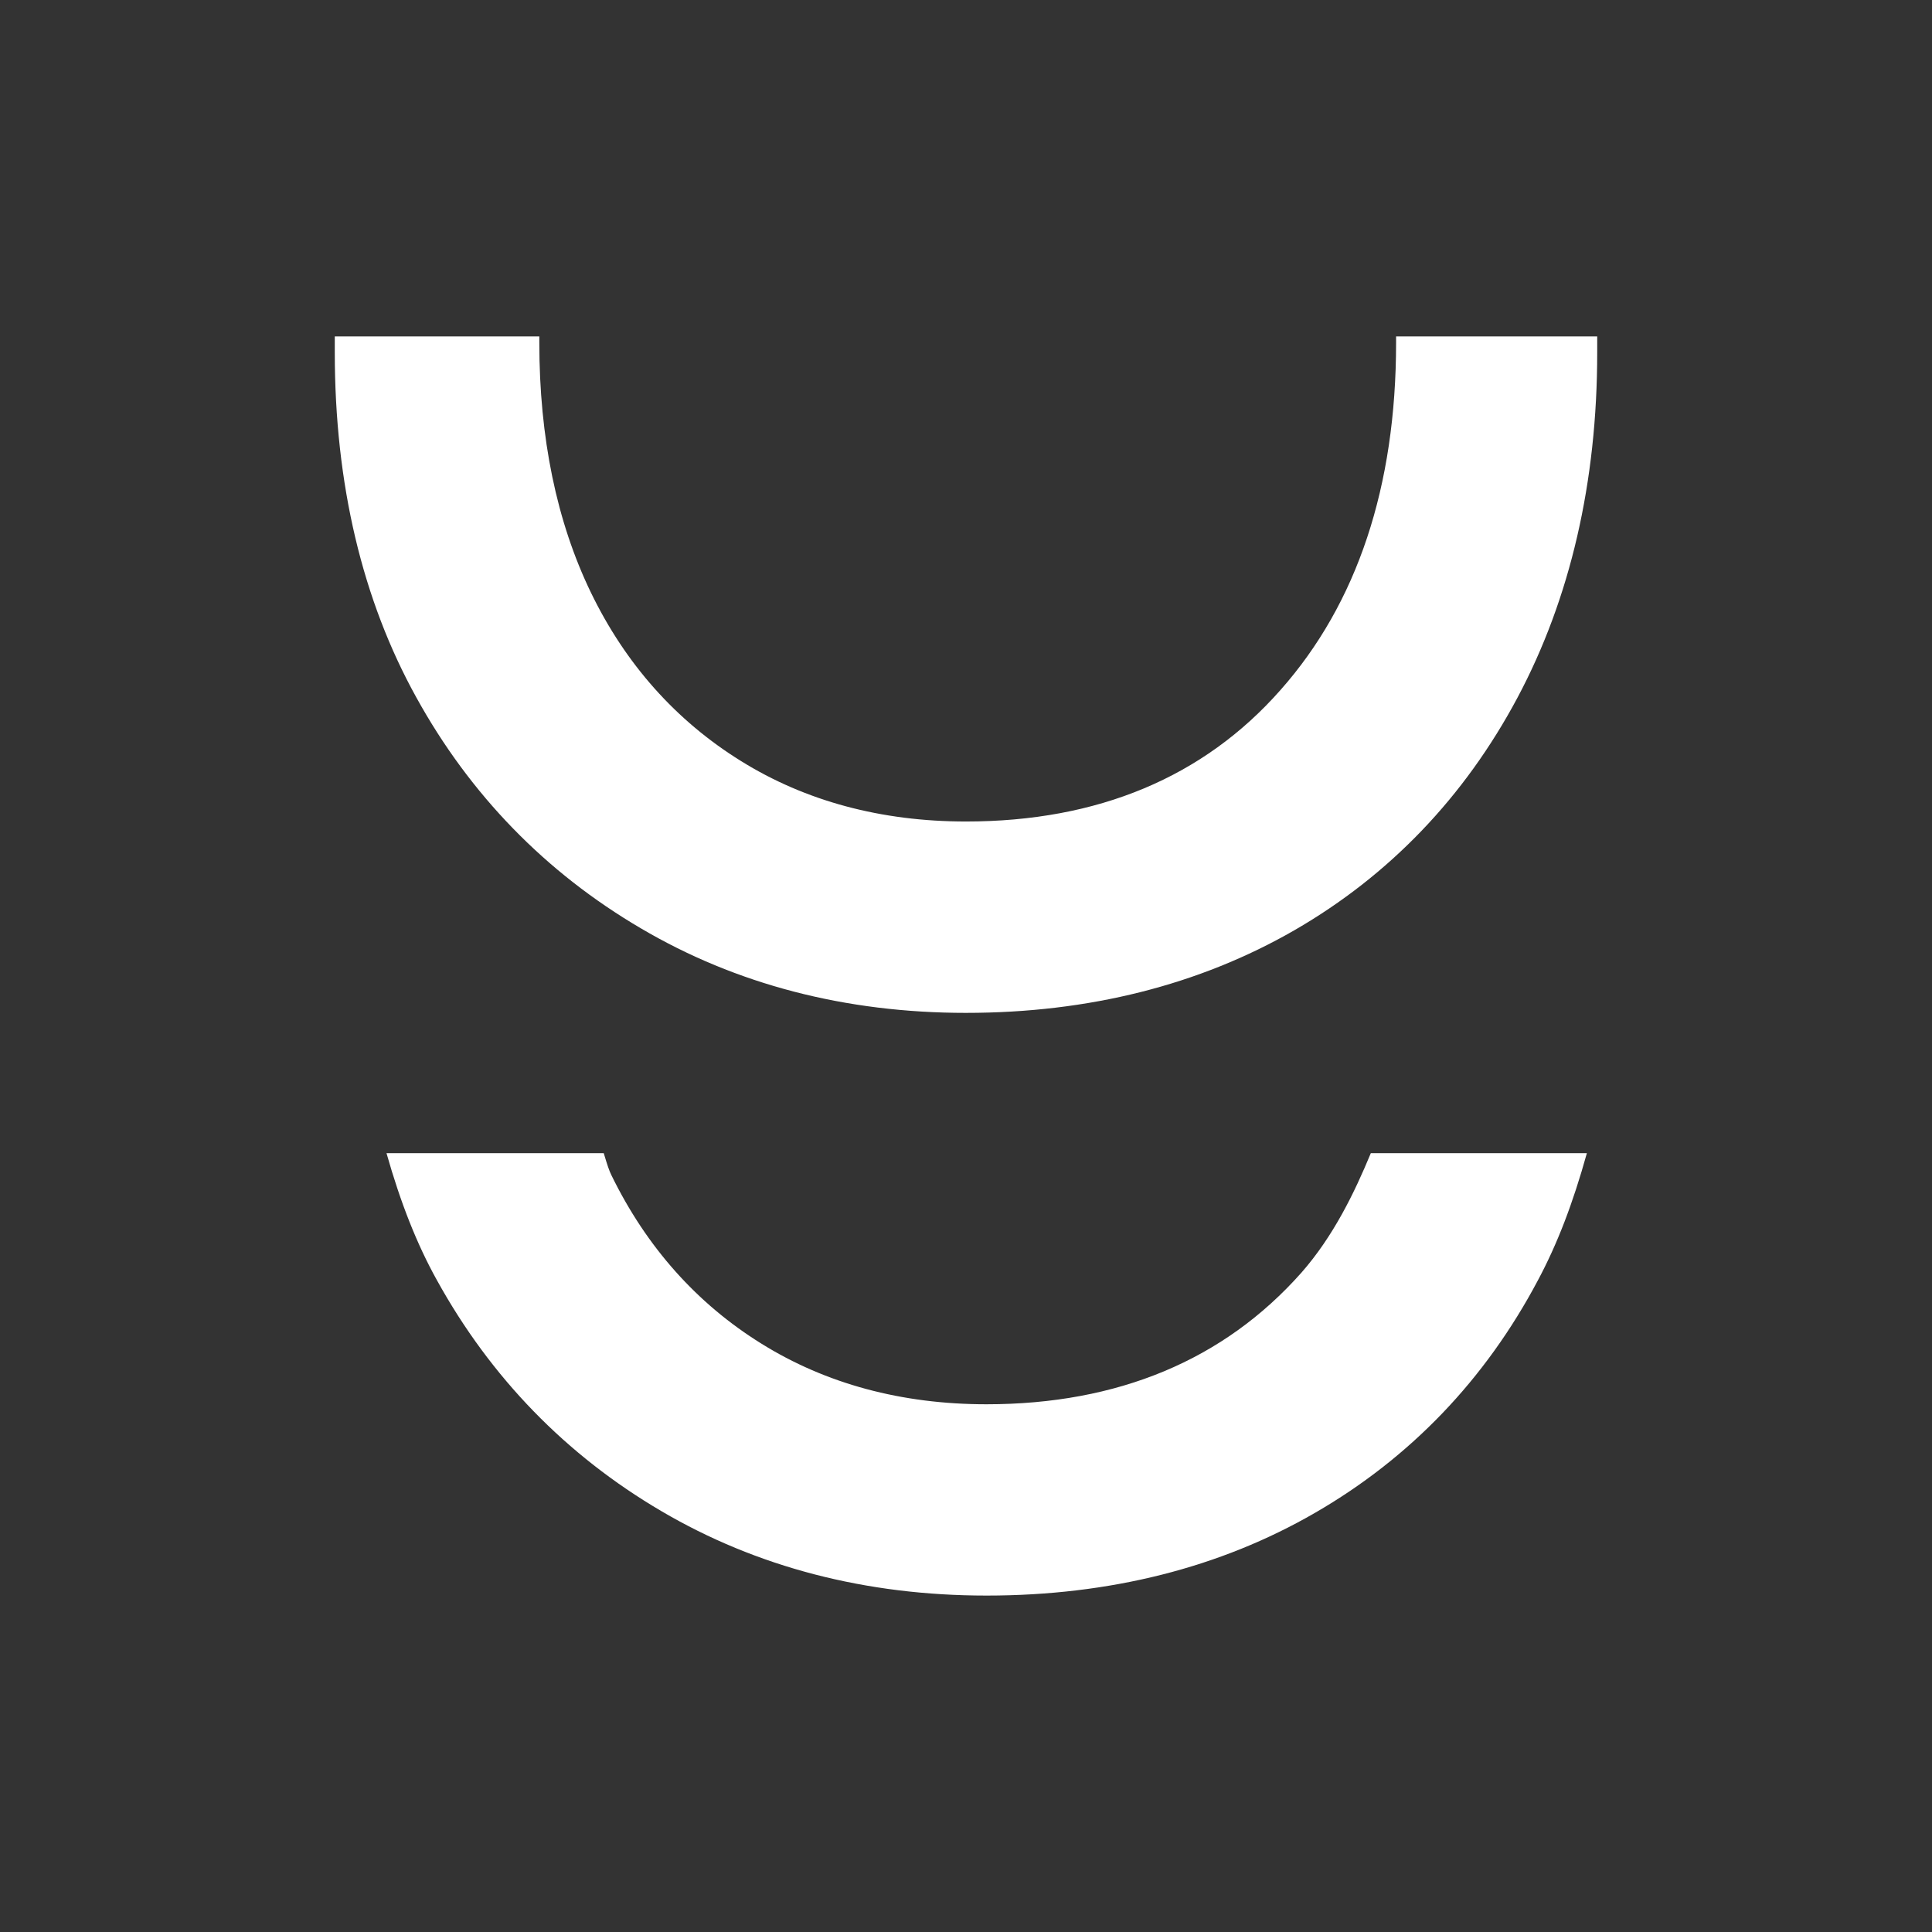 <svg xmlns="http://www.w3.org/2000/svg" viewBox="0 0 461.407 461.407"><rect x="0" y="0" width="461.407" height="461.407" fill="#333333" stroke="none"/><path d="M230.688 241.899c-28.74 0-54.883-6.786-77.65-20.202-22.766-13.354-40.78-31.898-53.6-55.118-12.916-23.298-19.484-51.02-19.484-82.418v-3.816h48.848v1.486c0 22.672 4.128 42.75 12.321 59.683 8.256 17.06 20.296 30.585 35.807 40.217 15.418 9.6 33.524 14.463 53.758 14.463 31.491 0 56.76-10.57 75.116-31.397 18.326-20.671 27.614-48.598 27.614-82.966v-1.486h48.034v3.816c0 30.99-6.41 58.745-19.045 82.465-12.665 23.736-30.553 42.405-53.194 55.493-22.767 13.119-49.192 19.78-78.525 19.78Zm4.909 139.162c-28.77 0-54.883-6.786-77.65-20.17-22.703-13.323-40.747-31.867-53.6-55.15-4.753-8.537-8.694-18.497-12.04-30.334h51.881c.876 2.909 1.282 4.144 1.845 5.285 8.35 17.106 20.39 30.632 35.807 40.201 15.417 9.6 33.493 14.48 53.757 14.48 31.398 0 56.697-10.57 75.18-31.398 7.692-8.741 12.727-19.202 16.605-28.568h51.6c-3.347 12.04-7.1 21.782-11.696 30.366-12.572 23.72-30.49 42.39-53.195 55.508-22.672 13.12-49.066 19.78-78.494 19.78Z" style="fill:#fff"/><path d="M0 0h461.407v461.407H0z" style="fill:none"/></svg>